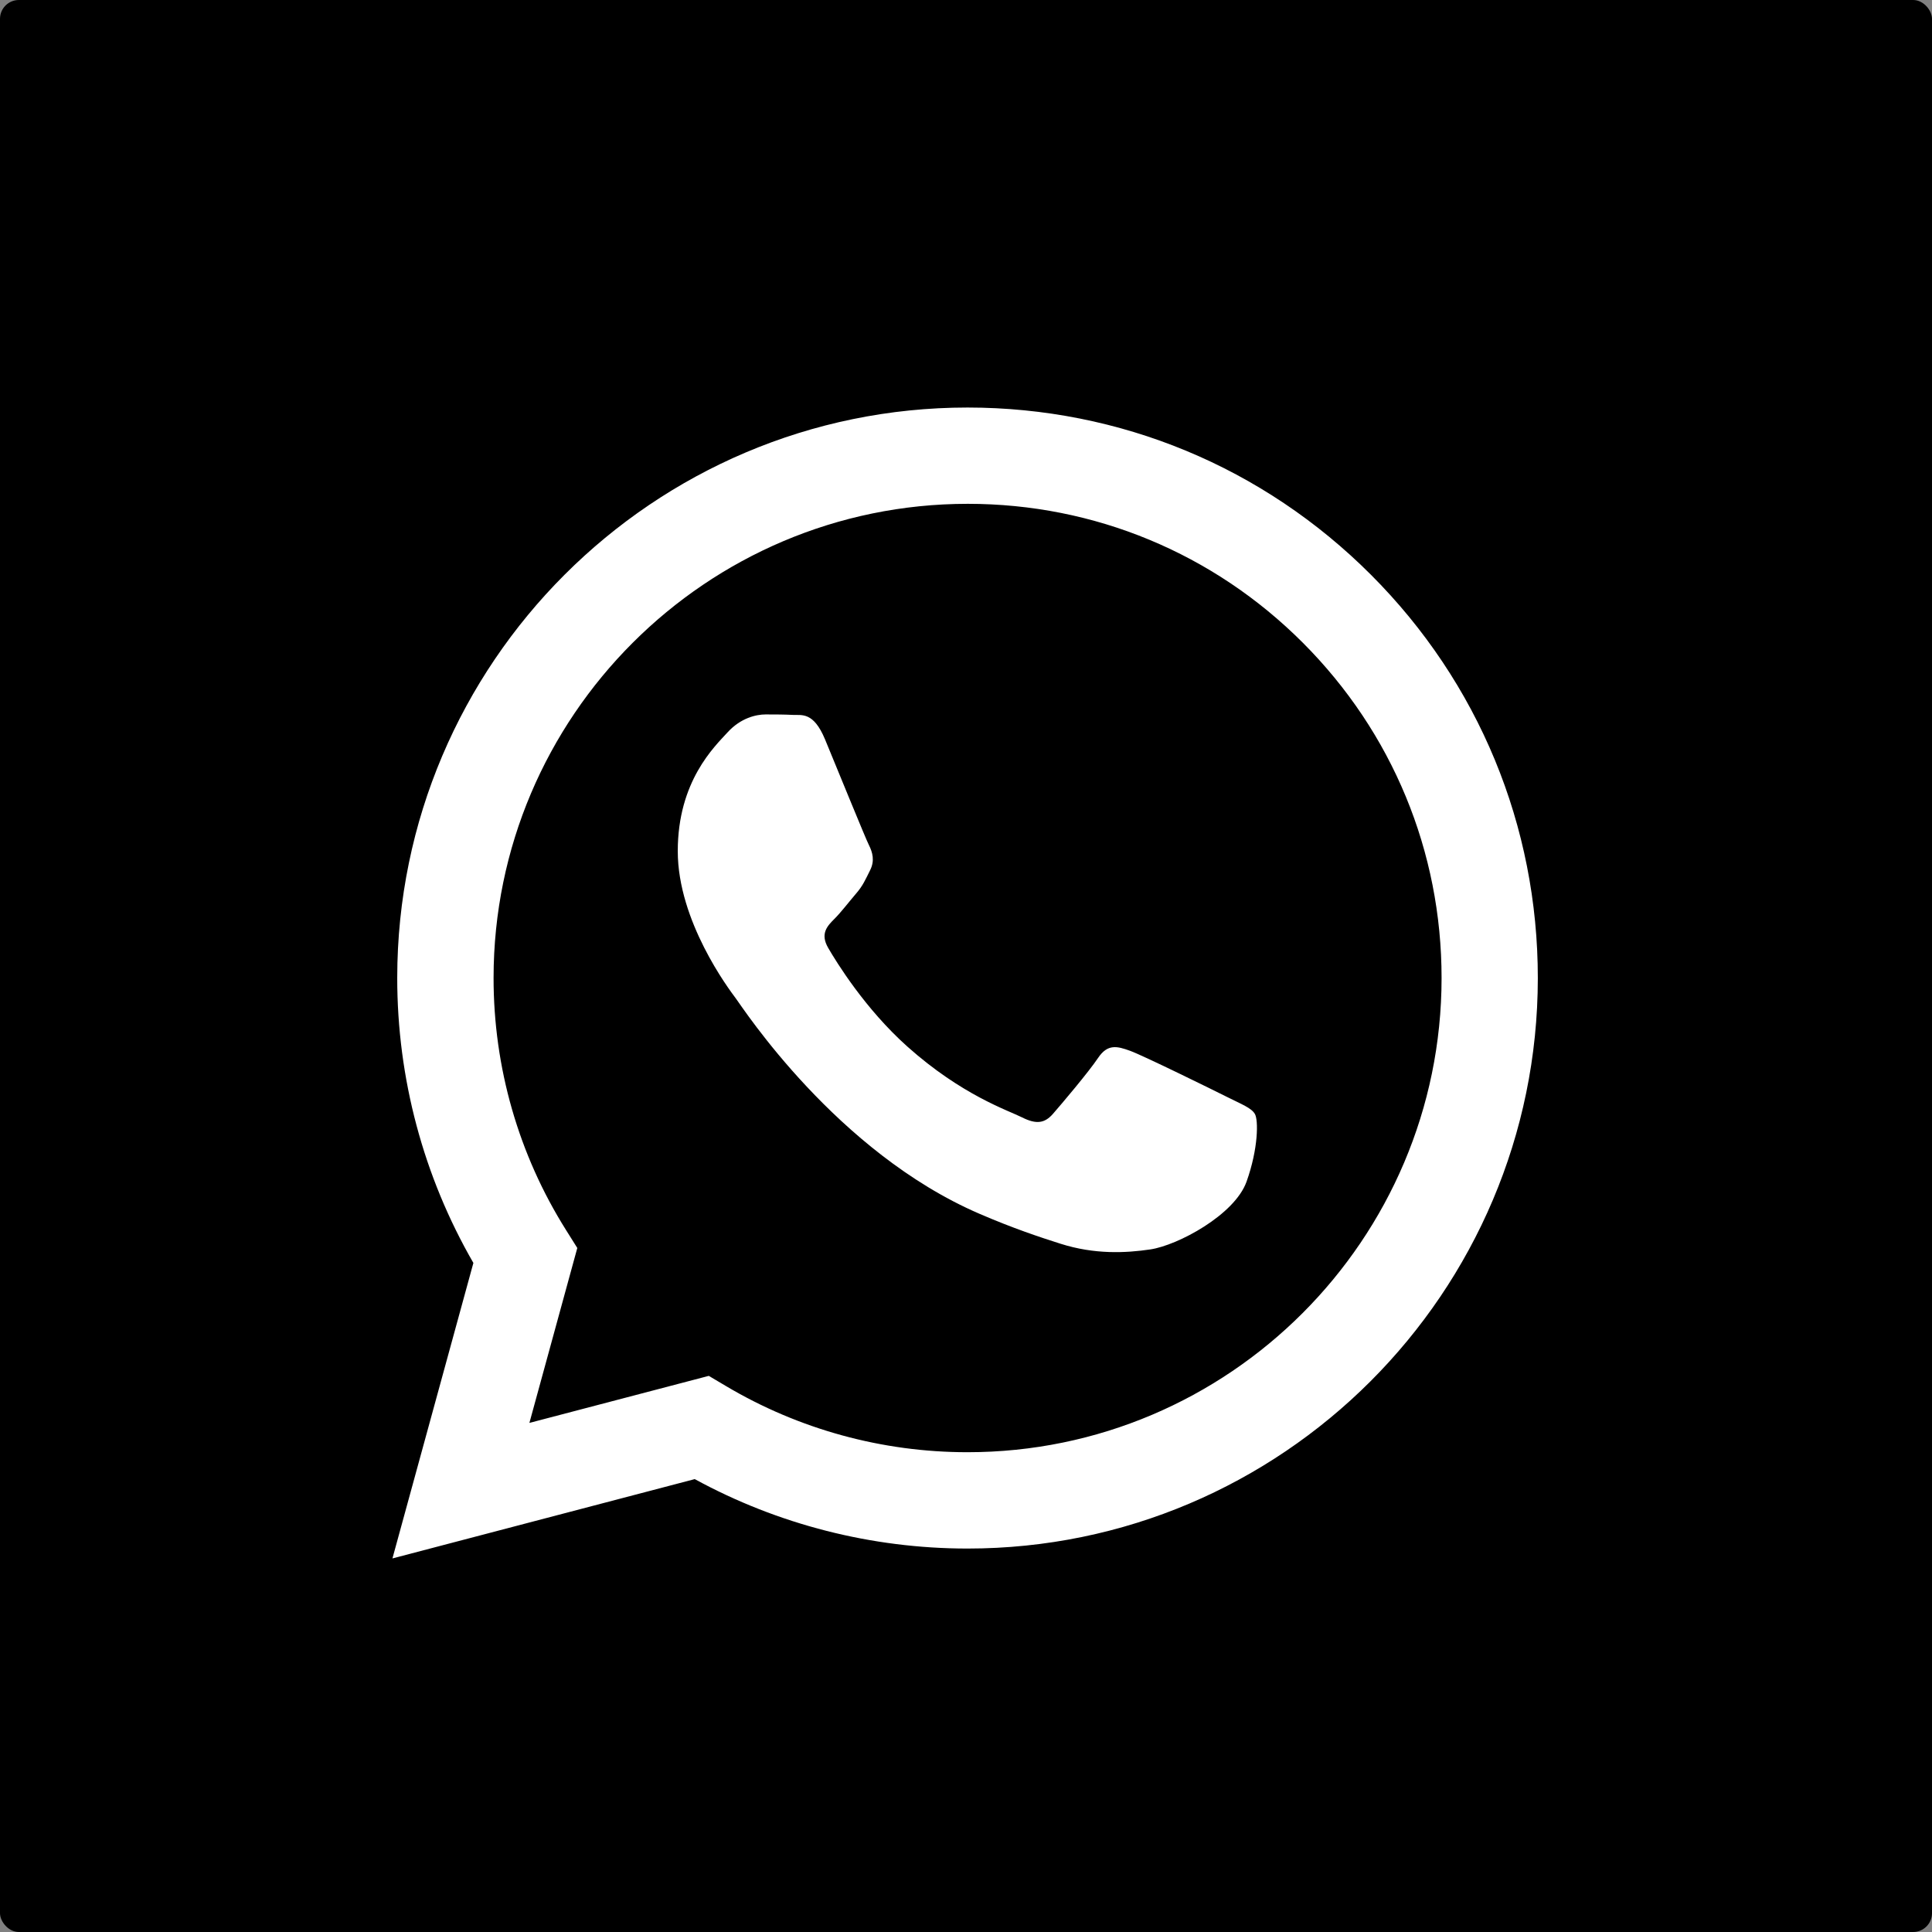 <?xml version="1.0" encoding="UTF-8"?> <svg xmlns="http://www.w3.org/2000/svg" width="512" height="512" viewBox="0 0 512 512" fill="none"><rect x="0" y="0" width="512" height="512" fill="#808080" stroke="none"/> <rect width="512" height="512" rx="5" fill="black"></rect> <path fill-rule="evenodd" clip-rule="evenodd" d="M363.326 152.327C334.783 123.758 296.836 108.013 256.411 108C173.108 108 105.309 175.786 105.271 259.127C105.258 285.764 112.222 311.765 125.452 334.691L104 413L184.113 391.98C206.188 404.028 231.045 410.369 256.335 410.382H256.398C339.689 410.382 407.5 342.583 407.539 259.242C407.564 218.867 391.856 180.882 363.326 152.327ZM256.411 384.851H256.36C233.816 384.851 211.716 378.789 192.425 367.339L187.837 364.619L140.295 377.086L152.991 330.726L150.004 325.973C137.423 305.97 130.789 282.854 130.802 259.127C130.827 189.867 187.189 133.518 256.475 133.518C290.025 133.518 321.567 146.608 345.28 170.347C368.994 194.099 382.046 225.654 382.033 259.216C381.995 328.502 325.646 384.851 256.411 384.851ZM325.316 290.771C321.541 288.878 302.974 279.74 299.505 278.482C296.048 277.224 293.532 276.589 291.003 280.363C288.474 284.137 281.256 292.652 279.045 295.181C276.846 297.697 274.635 298.015 270.86 296.121C267.086 294.228 254.911 290.25 240.488 277.377C229.266 267.362 221.679 254.997 219.481 251.21C217.282 247.423 219.252 245.39 221.133 243.509C222.836 241.819 224.907 239.099 226.801 236.888C228.707 234.702 229.33 233.126 230.6 230.597C231.859 228.081 231.236 225.87 230.283 223.976C229.33 222.095 221.781 203.503 218.642 195.942C215.579 188.571 212.466 189.575 210.14 189.46C207.941 189.346 205.425 189.333 202.896 189.333C200.38 189.333 196.288 190.274 192.831 194.061C189.375 197.848 179.615 206.985 179.615 225.565C179.615 244.157 193.149 262.114 195.03 264.63C196.911 267.146 221.654 305.297 259.537 321.652C268.548 325.541 275.588 327.867 281.065 329.608C290.114 332.48 298.349 332.073 304.855 331.107C312.112 330.027 327.196 321.97 330.348 313.151C333.5 304.331 333.5 296.757 332.547 295.194C331.606 293.605 329.09 292.665 325.316 290.771Z" fill="white"></path> </svg> 
